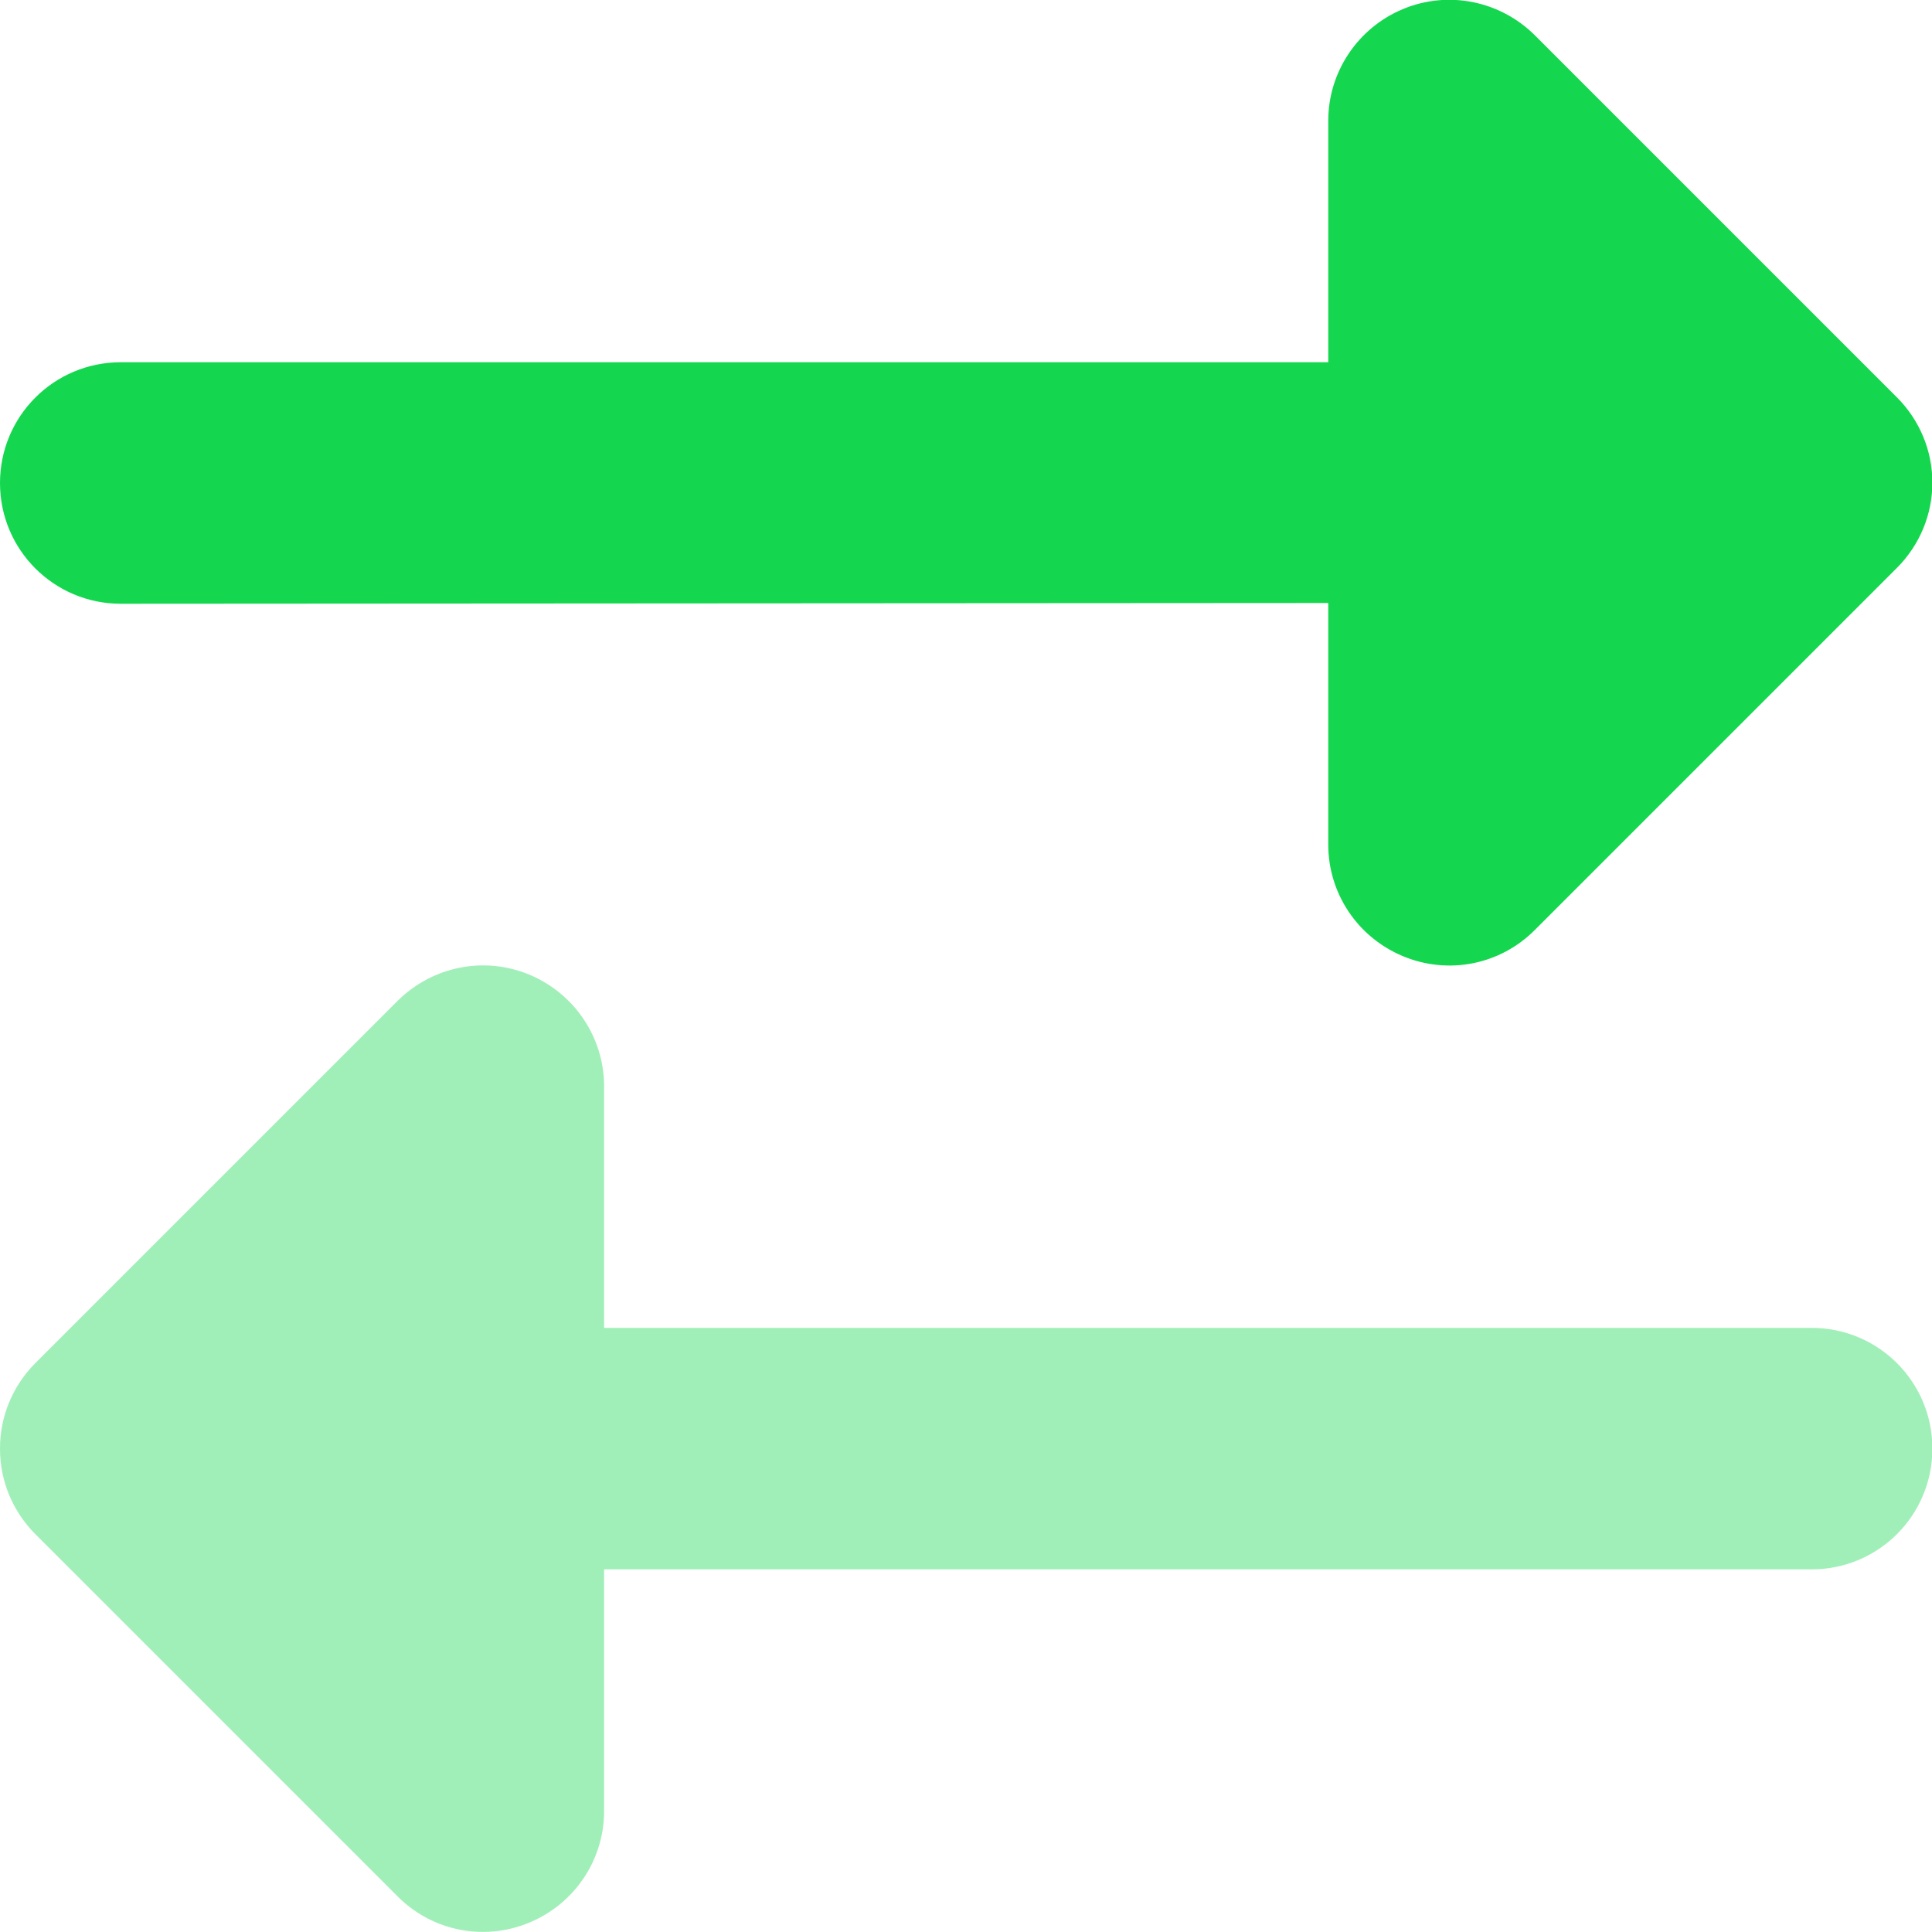 <svg viewBox="0 0 512 512" version="1.1" xmlns="http://www.w3.org/2000/svg">
  <defs>
    <style>
      .cls-1, .cls-2 {
        fill: #15d74f;
      }

      .cls-2 {
        isolation: isolate;
        opacity: .4;
      }
    </style>
  </defs>
  
  <g>
    <g id="Layer_1">
      <path d="M0,384c0,8.5,3.4,16.6,9.4,22.6l96,96c9.2,9.2,22.9,11.9,34.9,6.9s19.8-16.6,19.8-29.6v-64h320c17.7,0,32-14.3,32-32s-14.3-32-32-32H160.1v-64c0-12.9-7.8-24.6-19.8-29.6s-25.7-2.2-34.9,6.9L9.4,361.2C3.4,367.2,0,375.3,0,383.8v.2Z" class="cls-2"></path>
      <path d="M0,128c0-17.7,14.3-32,32-32h320V32c0-12.9,7.8-24.6,19.8-29.6s25.7-2.2,34.9,6.9l96,96c6,6,9.4,14.1,9.4,22.6s-3.4,16.6-9.4,22.6l-96,96c-9.2,9.2-22.9,11.9-34.9,6.9s-19.8-16.6-19.8-29.6v-64l-320,.2c-17.7,0-32-14.3-32-32Z" class="cls-1"></path>
    </g>
  </g>
</svg>